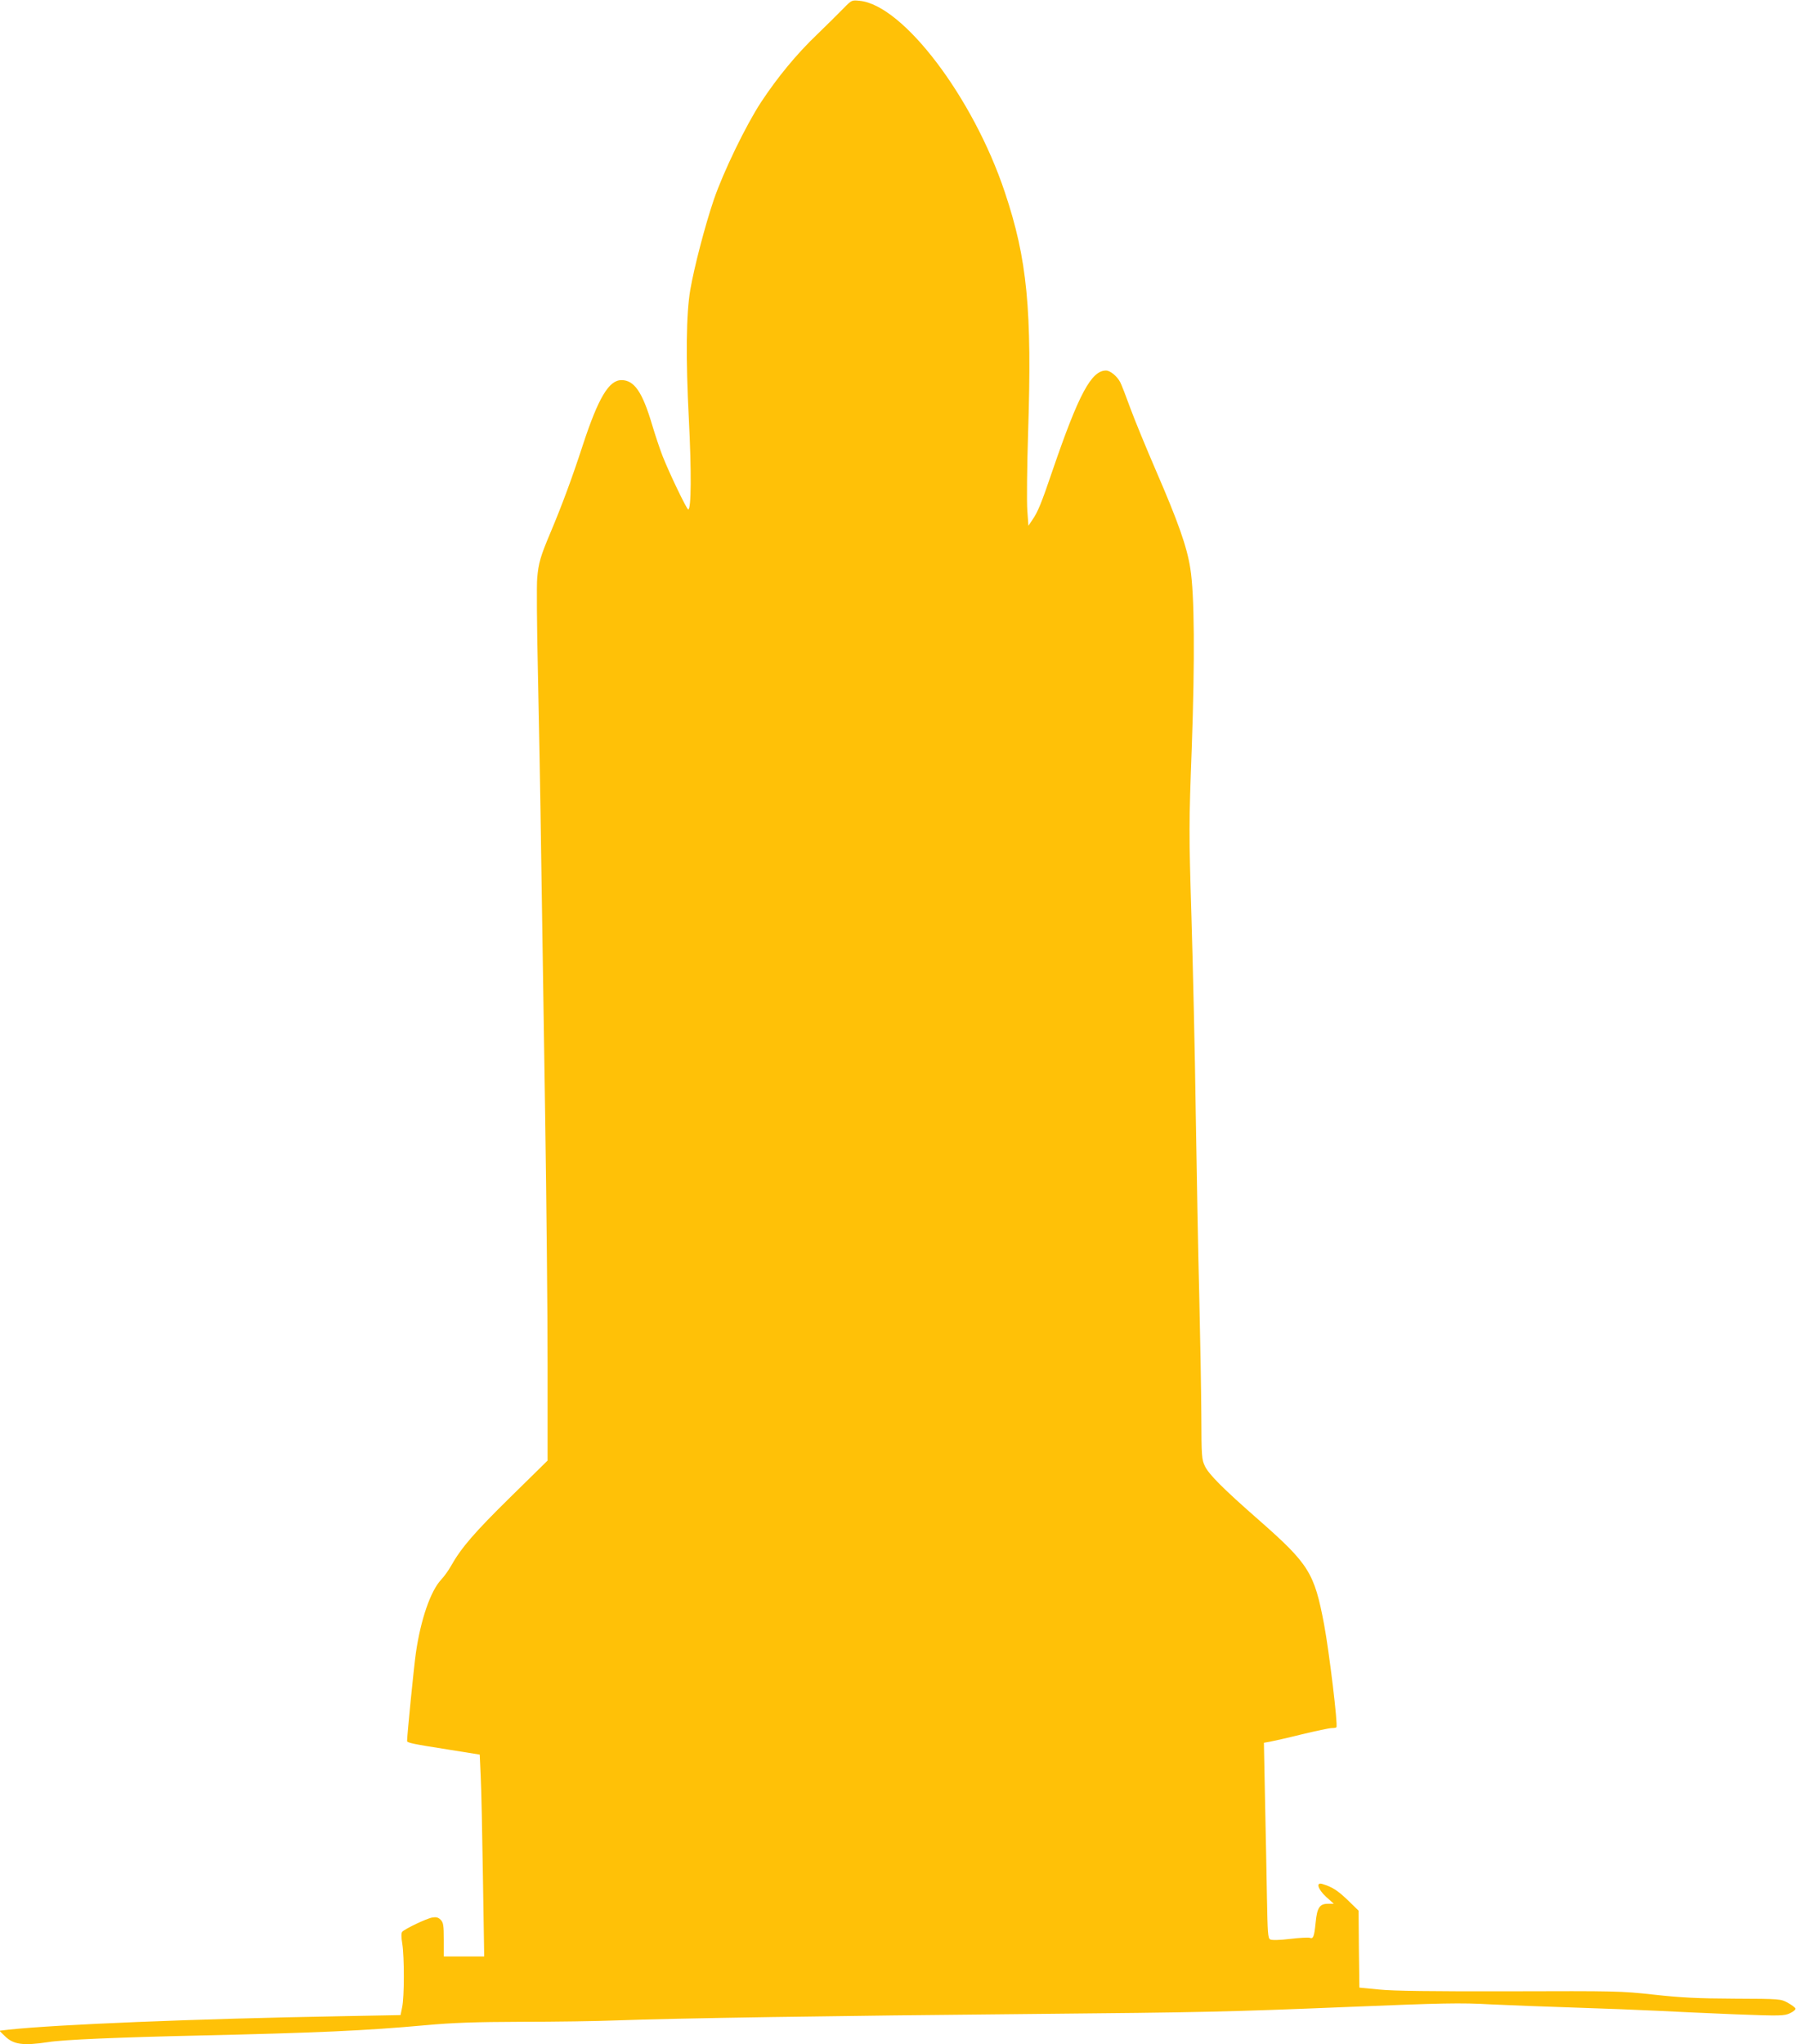 <?xml version="1.0" standalone="no"?>
<!DOCTYPE svg PUBLIC "-//W3C//DTD SVG 20010904//EN"
 "http://www.w3.org/TR/2001/REC-SVG-20010904/DTD/svg10.dtd">
<svg version="1.0" xmlns="http://www.w3.org/2000/svg"
 width="1125pt" height="1280pt" viewBox="0 0 1125 1280"
 preserveAspectRatio="xMidYMid meet">
<g transform="translate(0,1280) scale(0.1,-0.1)"
fill="#ffc107" stroke="none">
<path d="M5284 12748 c-28 -29 -102 -102 -165 -163 -129 -123 -249 -269 -352
-425 -95 -145 -236 -436 -296 -611 -55 -162 -123 -423 -147 -563 -26 -152 -29
-426 -9 -811 17 -333 15 -565 -4 -565 -9 0 -117 224 -160 333 -17 43 -47 133
-67 200 -60 202 -111 277 -191 277 -79 0 -145 -111 -242 -406 -67 -206 -131
-378 -203 -549 -63 -149 -75 -191 -83 -285 -4 -42 -2 -298 4 -570 6 -272 16
-801 21 -1175 6 -374 17 -1107 25 -1630 8 -522 15 -1220 15 -1550 l0 -600
-234 -230 c-222 -218 -307 -316 -371 -430 -15 -27 -43 -66 -61 -85 -67 -71
-129 -251 -159 -460 -12 -82 -55 -515 -55 -551 0 -11 38 -19 255 -53 l200 -32
6 -134 c4 -74 10 -359 14 -632 l8 -498 -126 0 -127 0 0 105 c0 91 -3 108 -20
125 -15 15 -28 18 -52 14 -36 -6 -174 -72 -189 -90 -6 -8 -6 -34 1 -75 13 -83
13 -334 -1 -397 l-10 -49 -372 -7 c-913 -16 -1783 -52 -2081 -84 l-60 -7 33
-32 c54 -55 116 -63 274 -39 92 15 446 30 942 41 741 17 1042 30 1425 65 165
15 303 20 595 21 209 0 481 4 605 9 343 13 1374 29 2600 40 1074 10 1215 13
1975 44 587 24 701 27 895 16 102 -5 338 -14 525 -20 187 -6 419 -15 515 -20
96 -5 315 -15 485 -22 292 -11 312 -10 348 7 21 10 36 23 34 29 -2 6 -23 22
-48 36 -44 24 -45 25 -334 26 -232 1 -333 6 -505 25 -208 23 -239 23 -905 21
-488 -1 -727 2 -815 11 l-125 12 -3 241 -2 241 -69 67 c-64 61 -96 81 -158
100 -42 13 -28 -33 24 -81 l48 -43 -36 0 c-53 0 -69 -24 -78 -118 -9 -89 -15
-104 -37 -95 -8 3 -64 0 -123 -7 -66 -8 -115 -9 -125 -3 -14 8 -16 42 -20 263
-2 140 -8 416 -12 612 l-7 356 39 7 c21 4 111 24 199 46 88 21 172 39 186 39
14 0 28 2 30 5 11 10 -45 473 -77 644 -61 324 -95 378 -409 654 -225 197 -312
285 -337 336 -21 44 -22 58 -23 326 -1 154 -7 489 -13 745 -7 256 -16 771 -22
1145 -5 374 -18 928 -27 1230 -16 525 -16 573 2 1050 20 561 17 967 -9 1126
-21 136 -77 293 -212 605 -64 148 -138 328 -164 399 -26 72 -54 144 -63 162
-20 38 -63 73 -89 73 -92 0 -171 -148 -333 -620 -72 -212 -94 -266 -129 -316
l-24 -36 -7 96 c-4 53 -2 272 5 487 25 771 -5 1086 -146 1506 -198 593 -637
1171 -909 1198 -50 5 -50 5 -101 -47z"/>
</g>
</svg>
